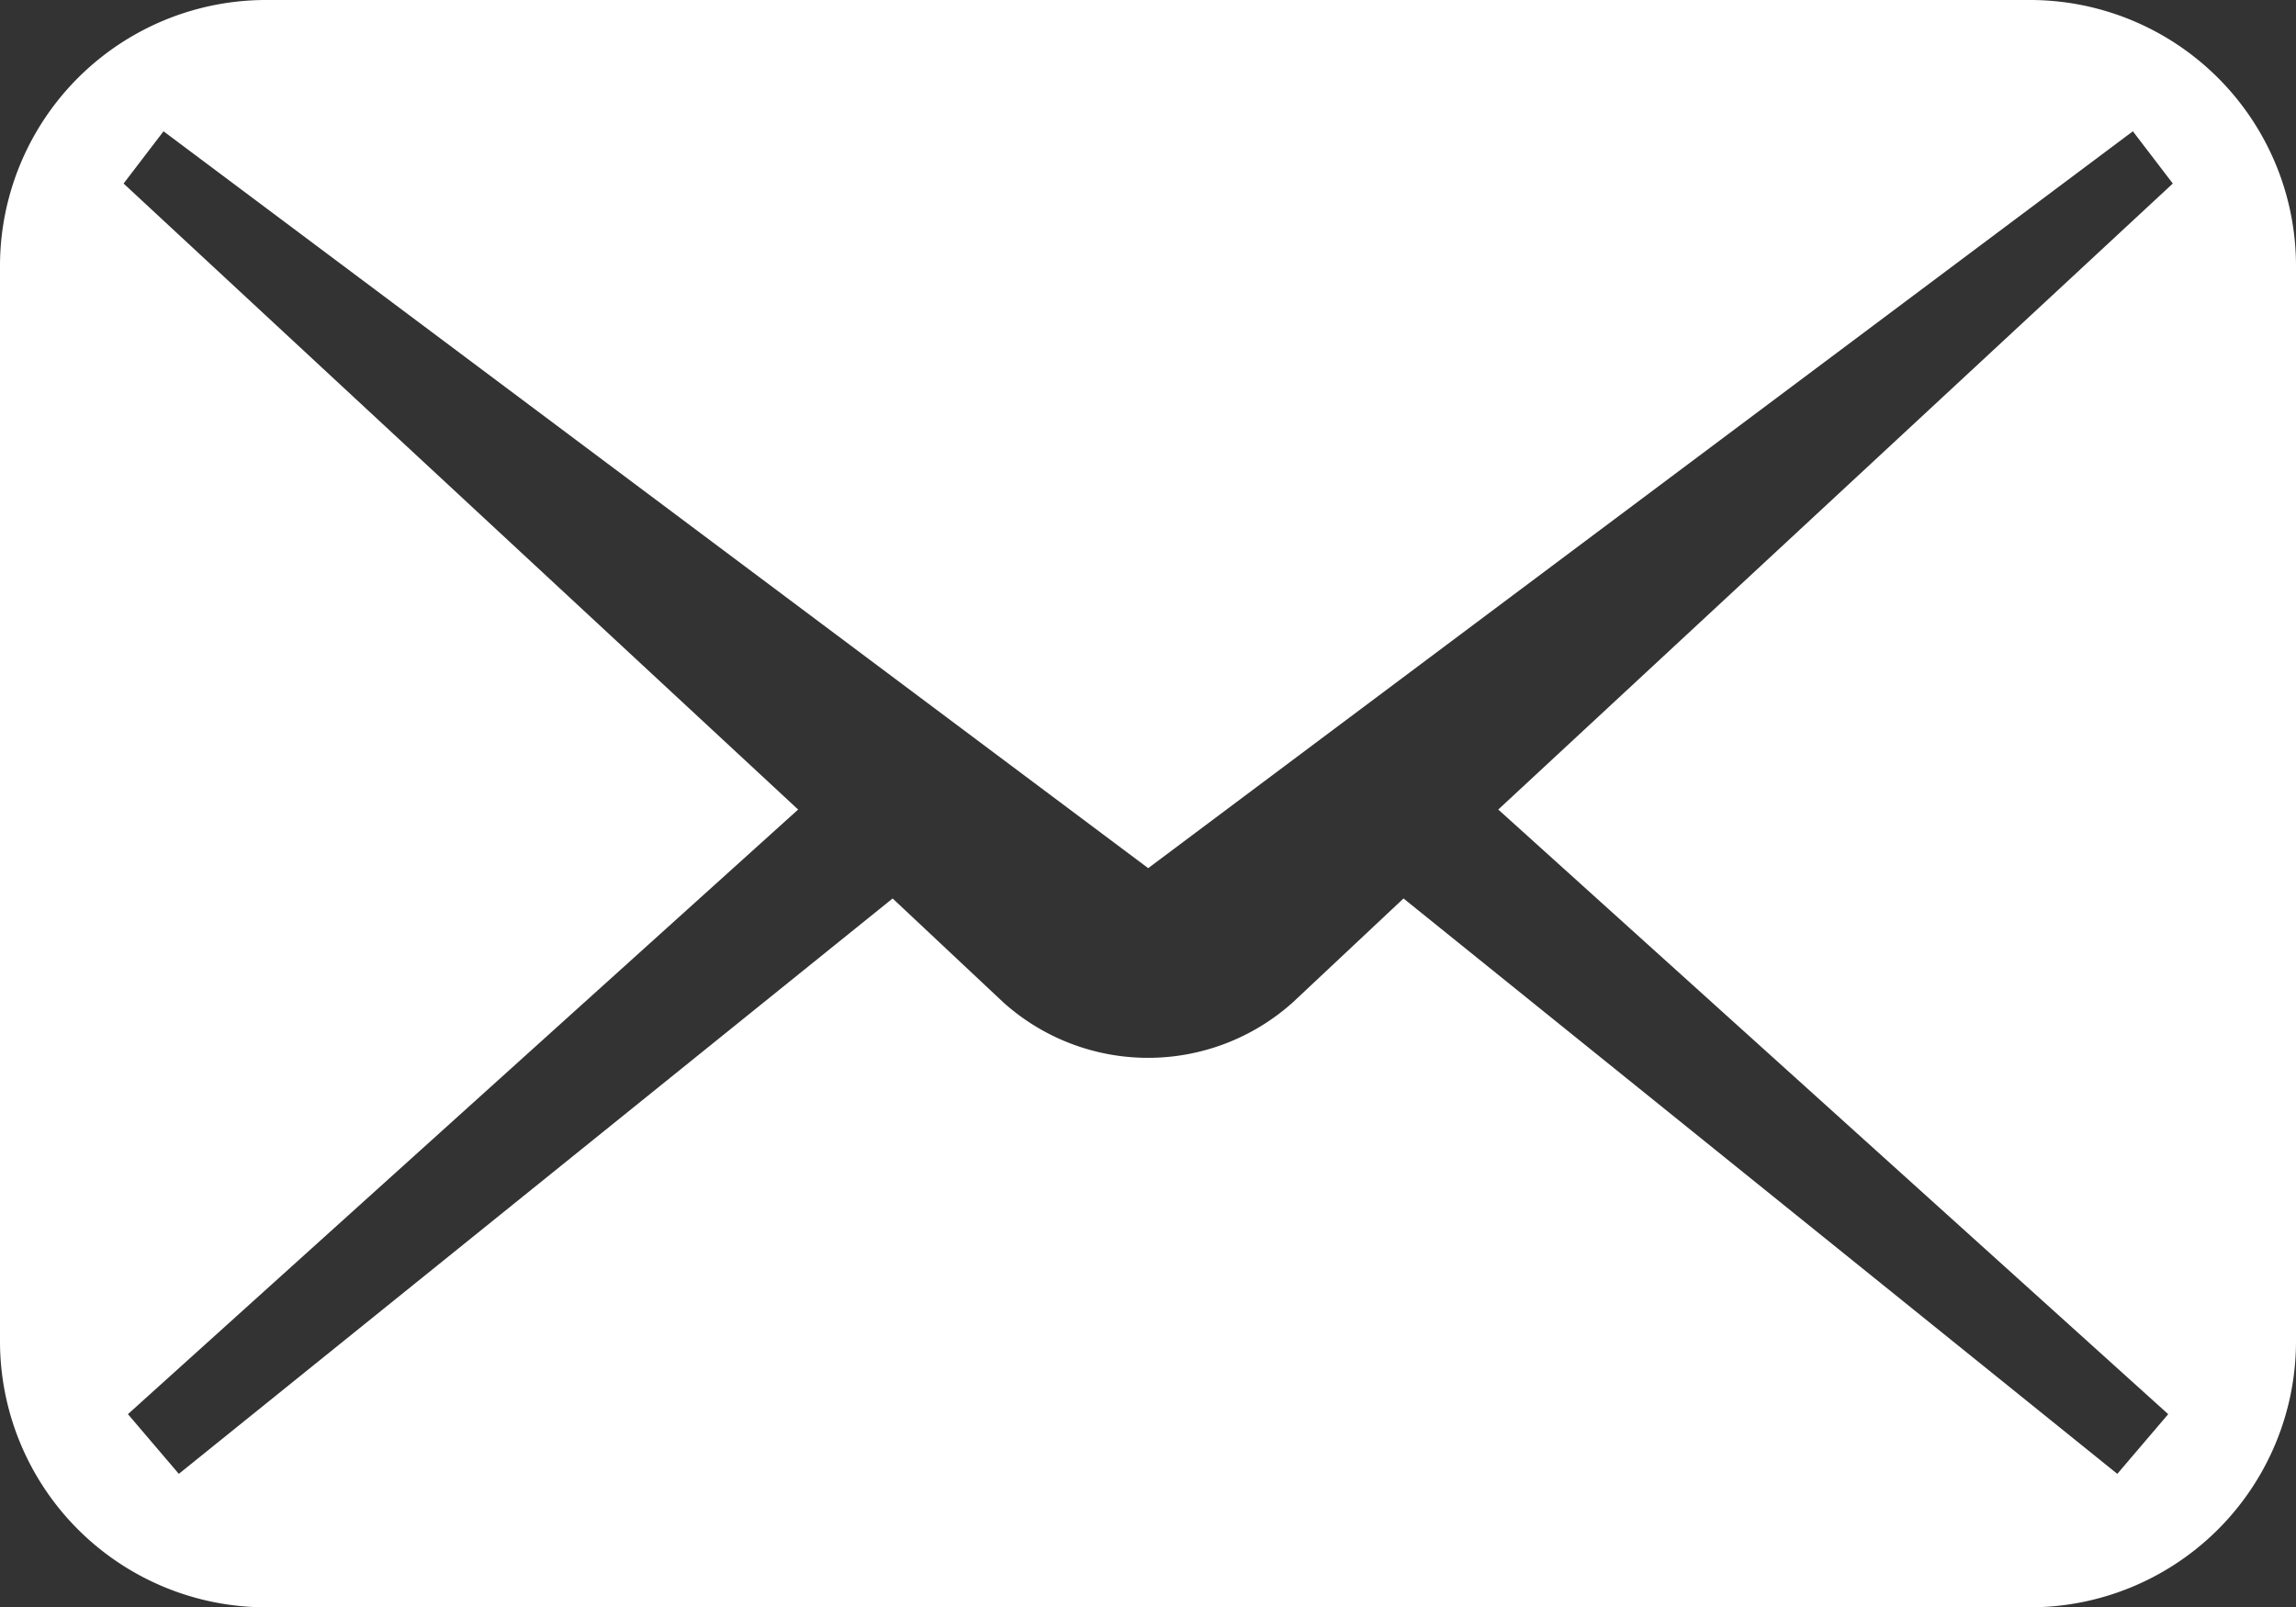 <svg xmlns="http://www.w3.org/2000/svg" width="16.961" height="11.875" viewBox="0 0 16.961 11.875">
  <rect x="0" y="0" width="16.961" height="11.875" fill="#333333" stroke="none"/>
  <path id="シェイプ_2" data-name="シェイプ 2" d="M877.524,14.527H864.518a1.966,1.966,0,0,0-1.978,1.954v7.968a1.966,1.966,0,0,0,1.978,1.953h13.005a1.966,1.966,0,0,0,1.978-1.953V16.48A1.966,1.966,0,0,0,877.524,14.527Zm1.033,10.448-.376.441-5.273-4.251-.817.767a1.6,1.6,0,0,1-2.14,0l-.817-.767-5.273,4.251-.376-.441,4.951-4.467-4.983-4.625.295-.386,7.274,5.444,7.274-5.444.295.386-4.983,4.625Z" transform="translate(-862.54 -14.527)" fill="#fff"/>
</svg>
